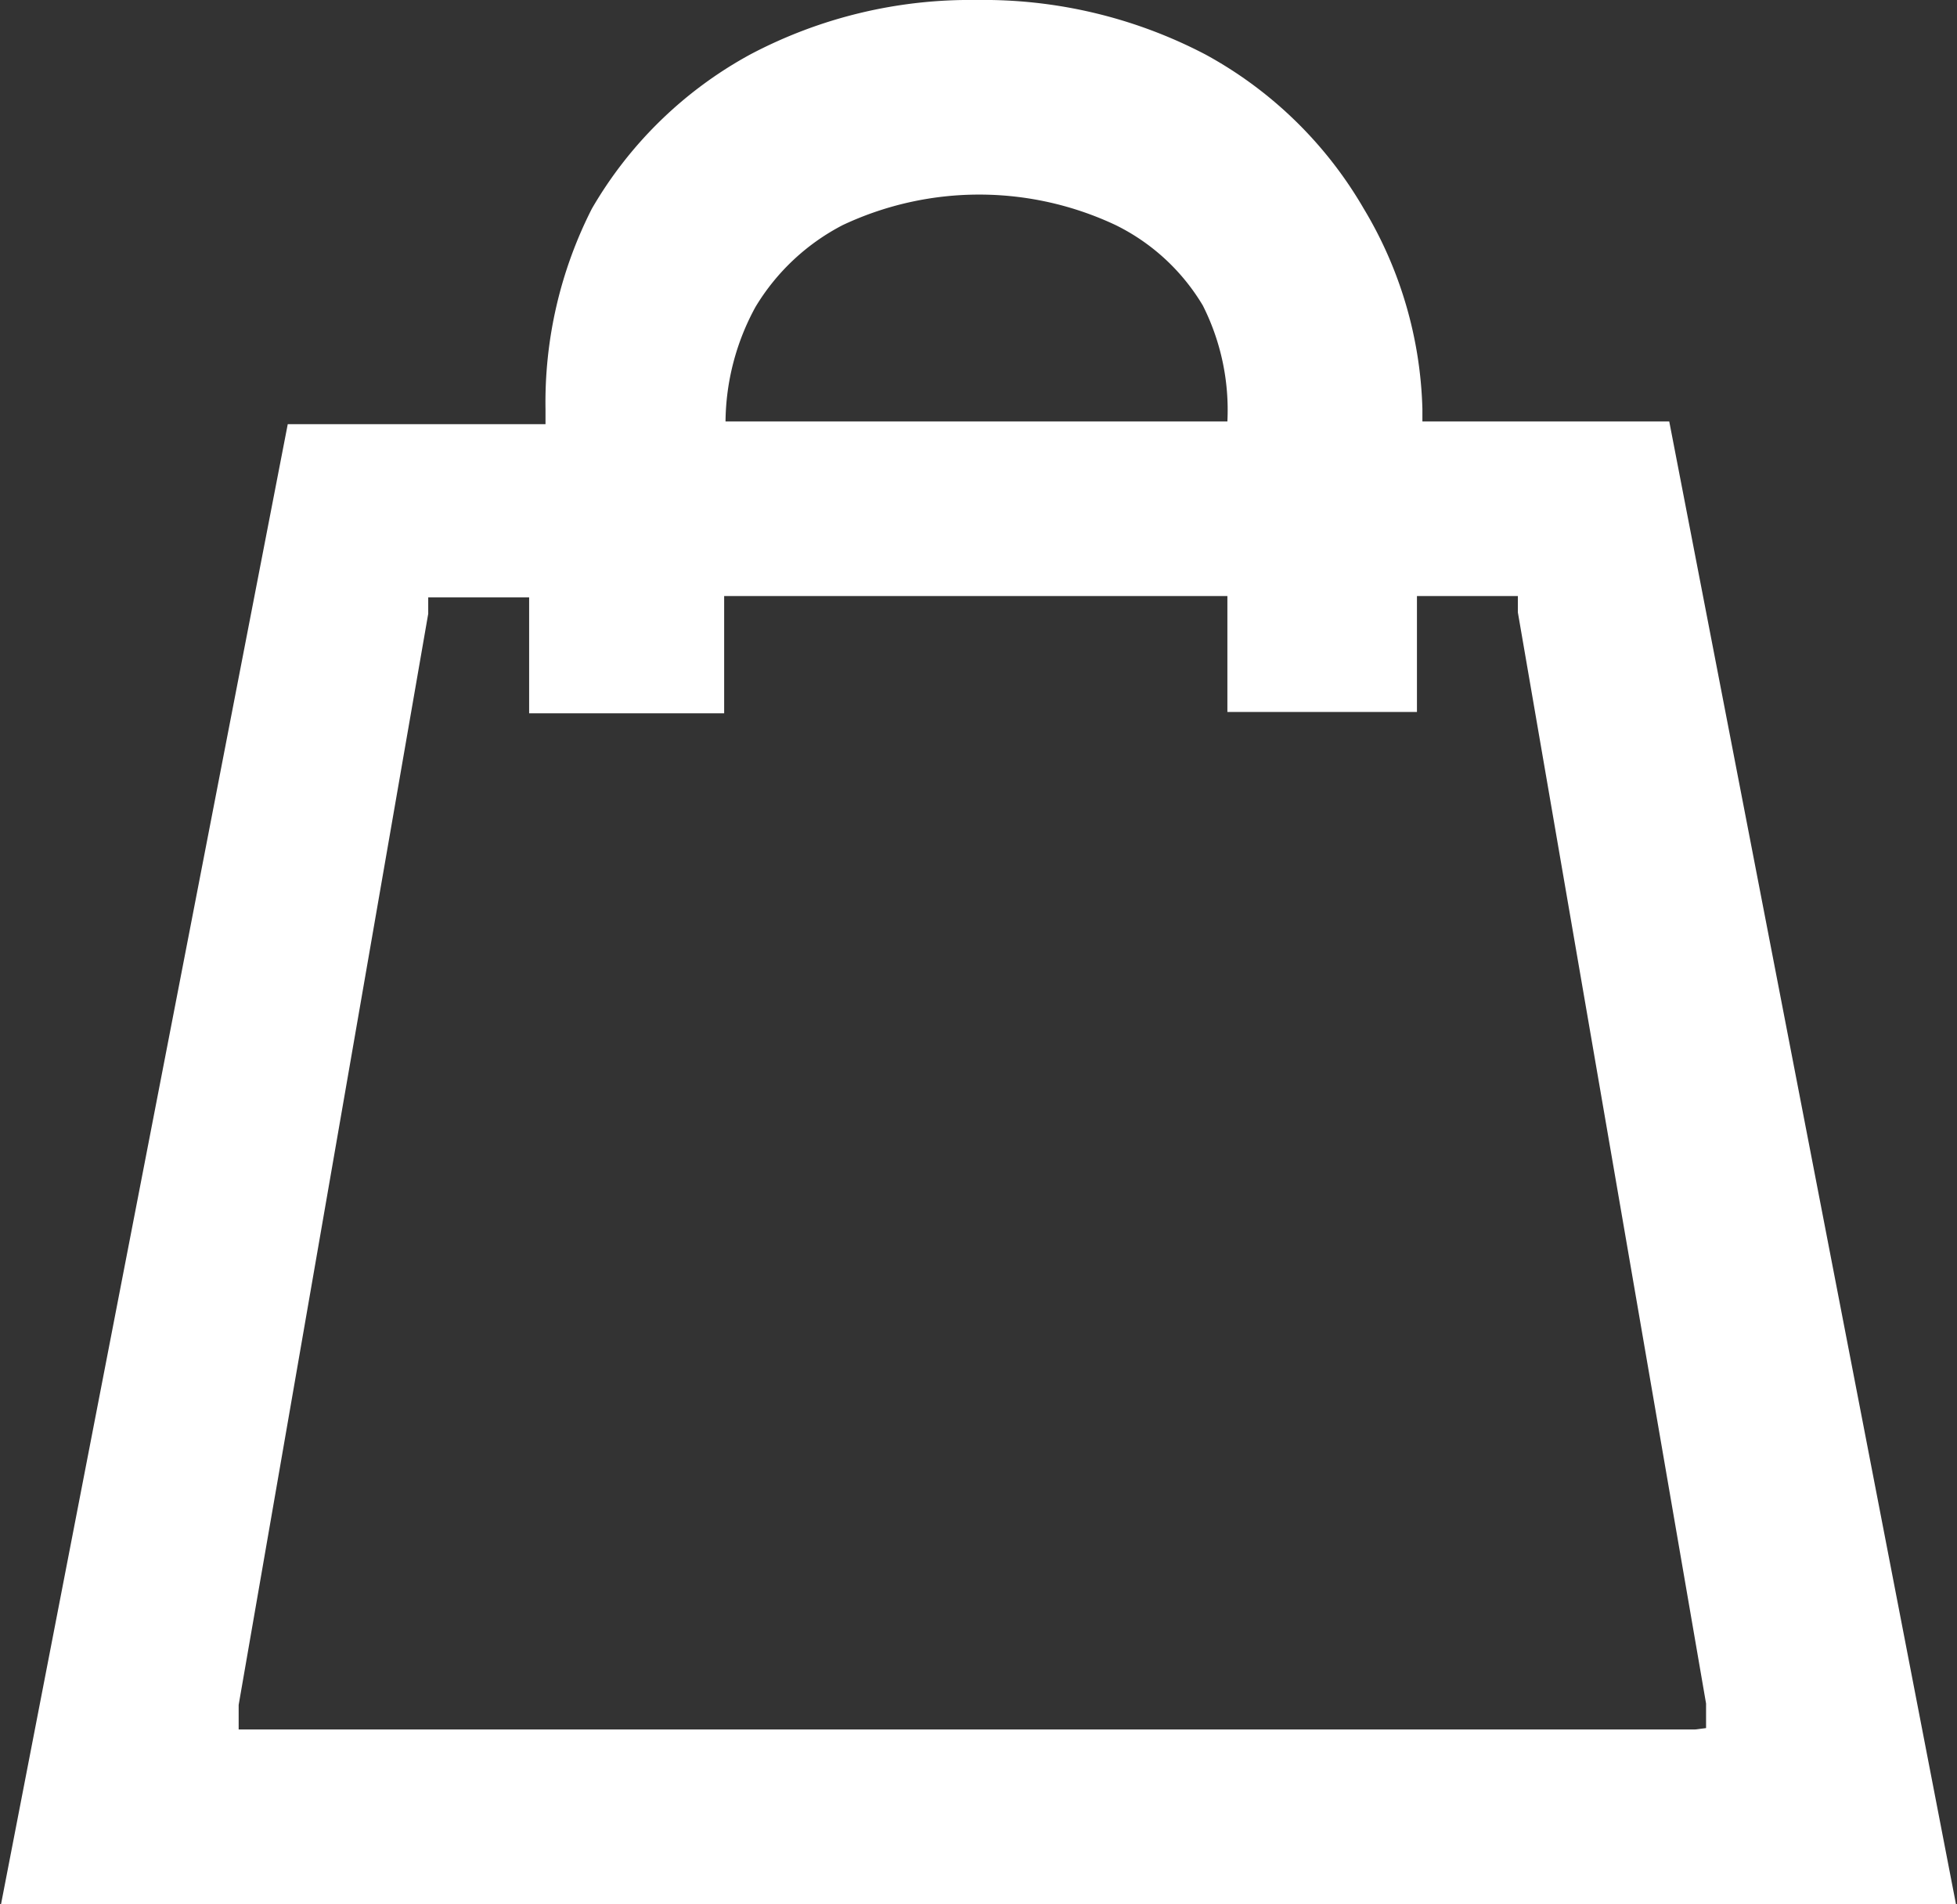 <svg xmlns="http://www.w3.org/2000/svg" viewBox="0 0 14.35 13.96"><rect x="0" y="0" width="14.35" height="13.96" fill="#333333" stroke="none"/><defs><style>.cls-1{fill:#ffffff;}</style></defs><g id="Layer_2" data-name="Layer 2"><g id="Layer_1-2" data-name="Layer 1"><path class="cls-1" d="M12.24,3.09H10.43V3h0A3,3,0,0,0,10,1.53h0A3,3,0,0,0,8.84.4,3.51,3.51,0,0,0,7.16,0,3.45,3.45,0,0,0,5.5.4,3,3,0,0,0,4.34,1.53,3.13,3.13,0,0,0,4,3h0v.11H2.11L0,14H14.35Zm-6.7-.84a1.61,1.61,0,0,1,.64-.6,2.35,2.35,0,0,1,2,0,1.53,1.53,0,0,1,.64.59A1.7,1.7,0,0,1,9,3.09H5.32A1.78,1.78,0,0,1,5.54,2.25Zm6.89,10.43H1.75l0-.18,1.39-8,0-.12h.74v.85H5.31V4.37H9v.85h1.39V4.37h.74l0,.12,1.38,8,0,.18Z"/></g></g></svg>